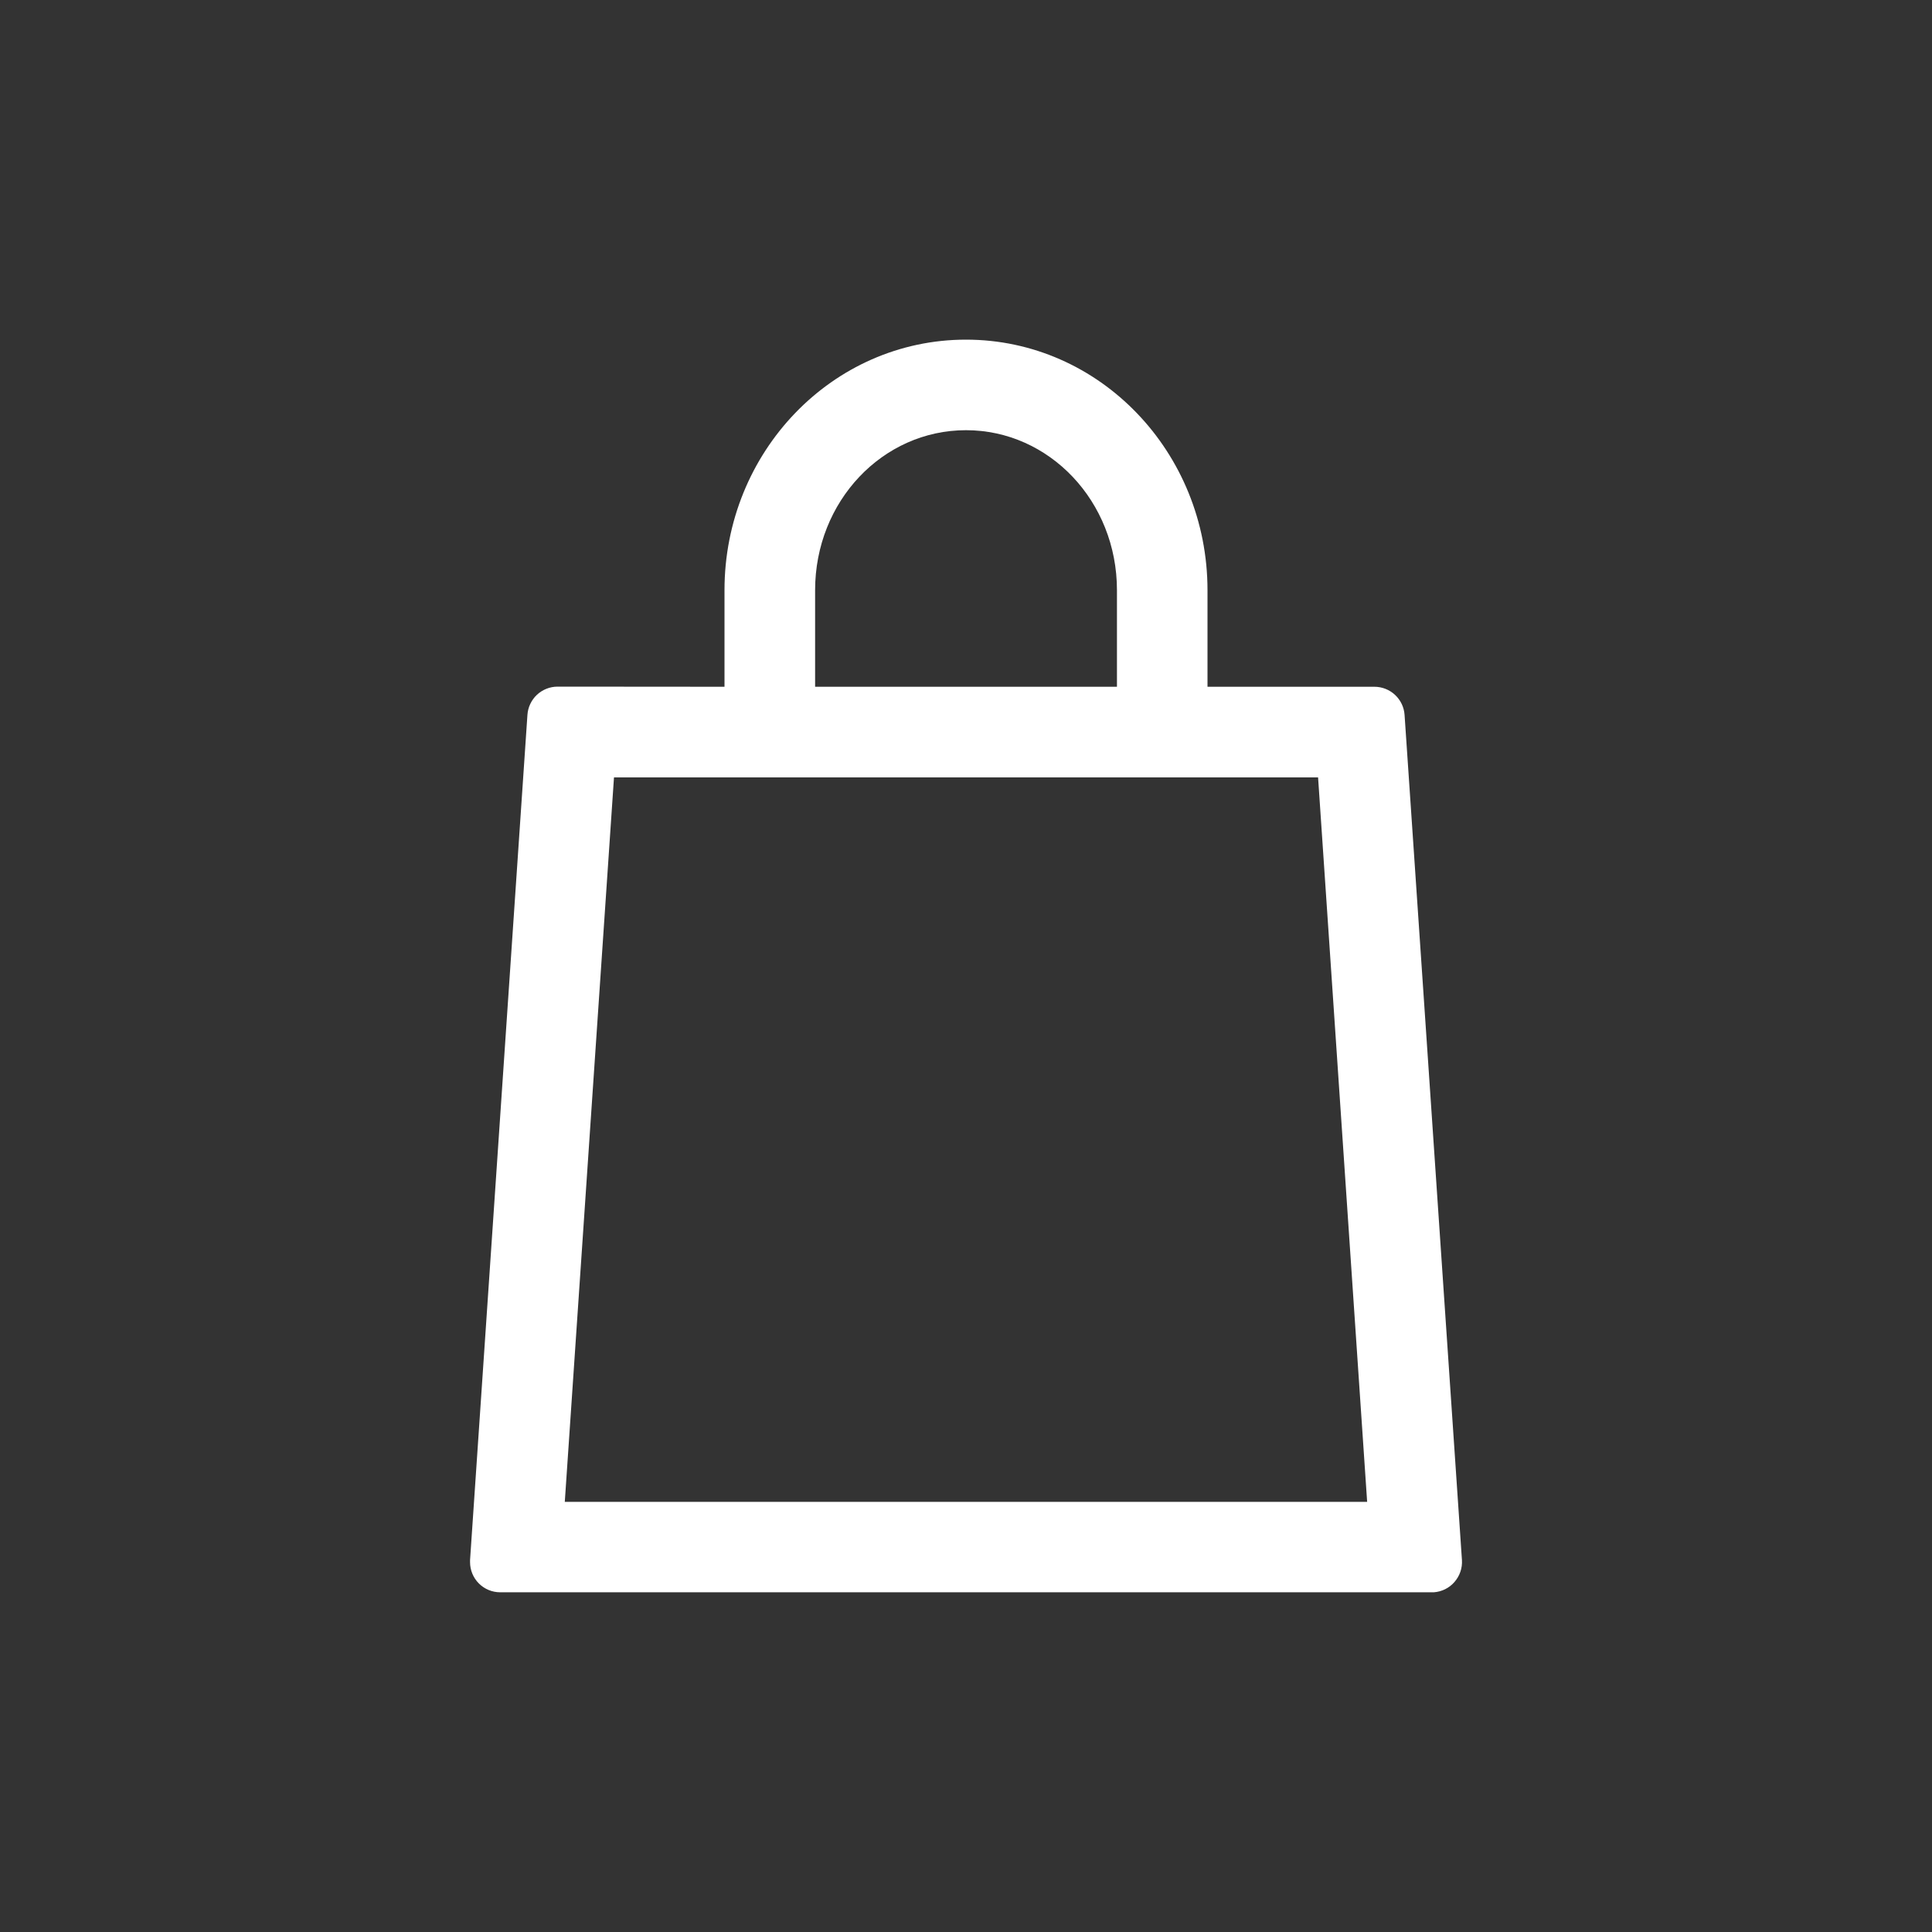 <?xml version="1.0" encoding="UTF-8"?> <svg xmlns="http://www.w3.org/2000/svg" width="30" height="30" viewBox="0 0 30 30" fill="none"><rect x="0" y="0" width="30" height="30" fill="#333333" stroke="none"/><path d="M11.25 10.664V9.164C11.25 7.022 12.922 5.274 15 5.274C17.077 5.274 18.75 7.022 18.75 9.164V10.664H21.342C21.461 10.664 21.575 10.709 21.662 10.79C21.749 10.871 21.802 10.982 21.81 11.1L22.701 24.225C22.709 24.349 22.667 24.471 22.585 24.565C22.504 24.659 22.388 24.716 22.264 24.725H7.767C7.643 24.725 7.524 24.676 7.436 24.588C7.348 24.5 7.299 24.381 7.299 24.257V24.225L8.19 11.1C8.198 10.982 8.251 10.87 8.337 10.789C8.424 10.708 8.539 10.662 8.658 10.662L11.25 10.664ZM12.657 10.664H17.344V9.164C17.344 7.785 16.294 6.68 15 6.68C13.705 6.68 12.657 7.785 12.657 9.164V10.664ZM8.77 23.321H21.229L20.467 12.071H9.534L8.77 23.321Z" fill="white"></path></svg> 
